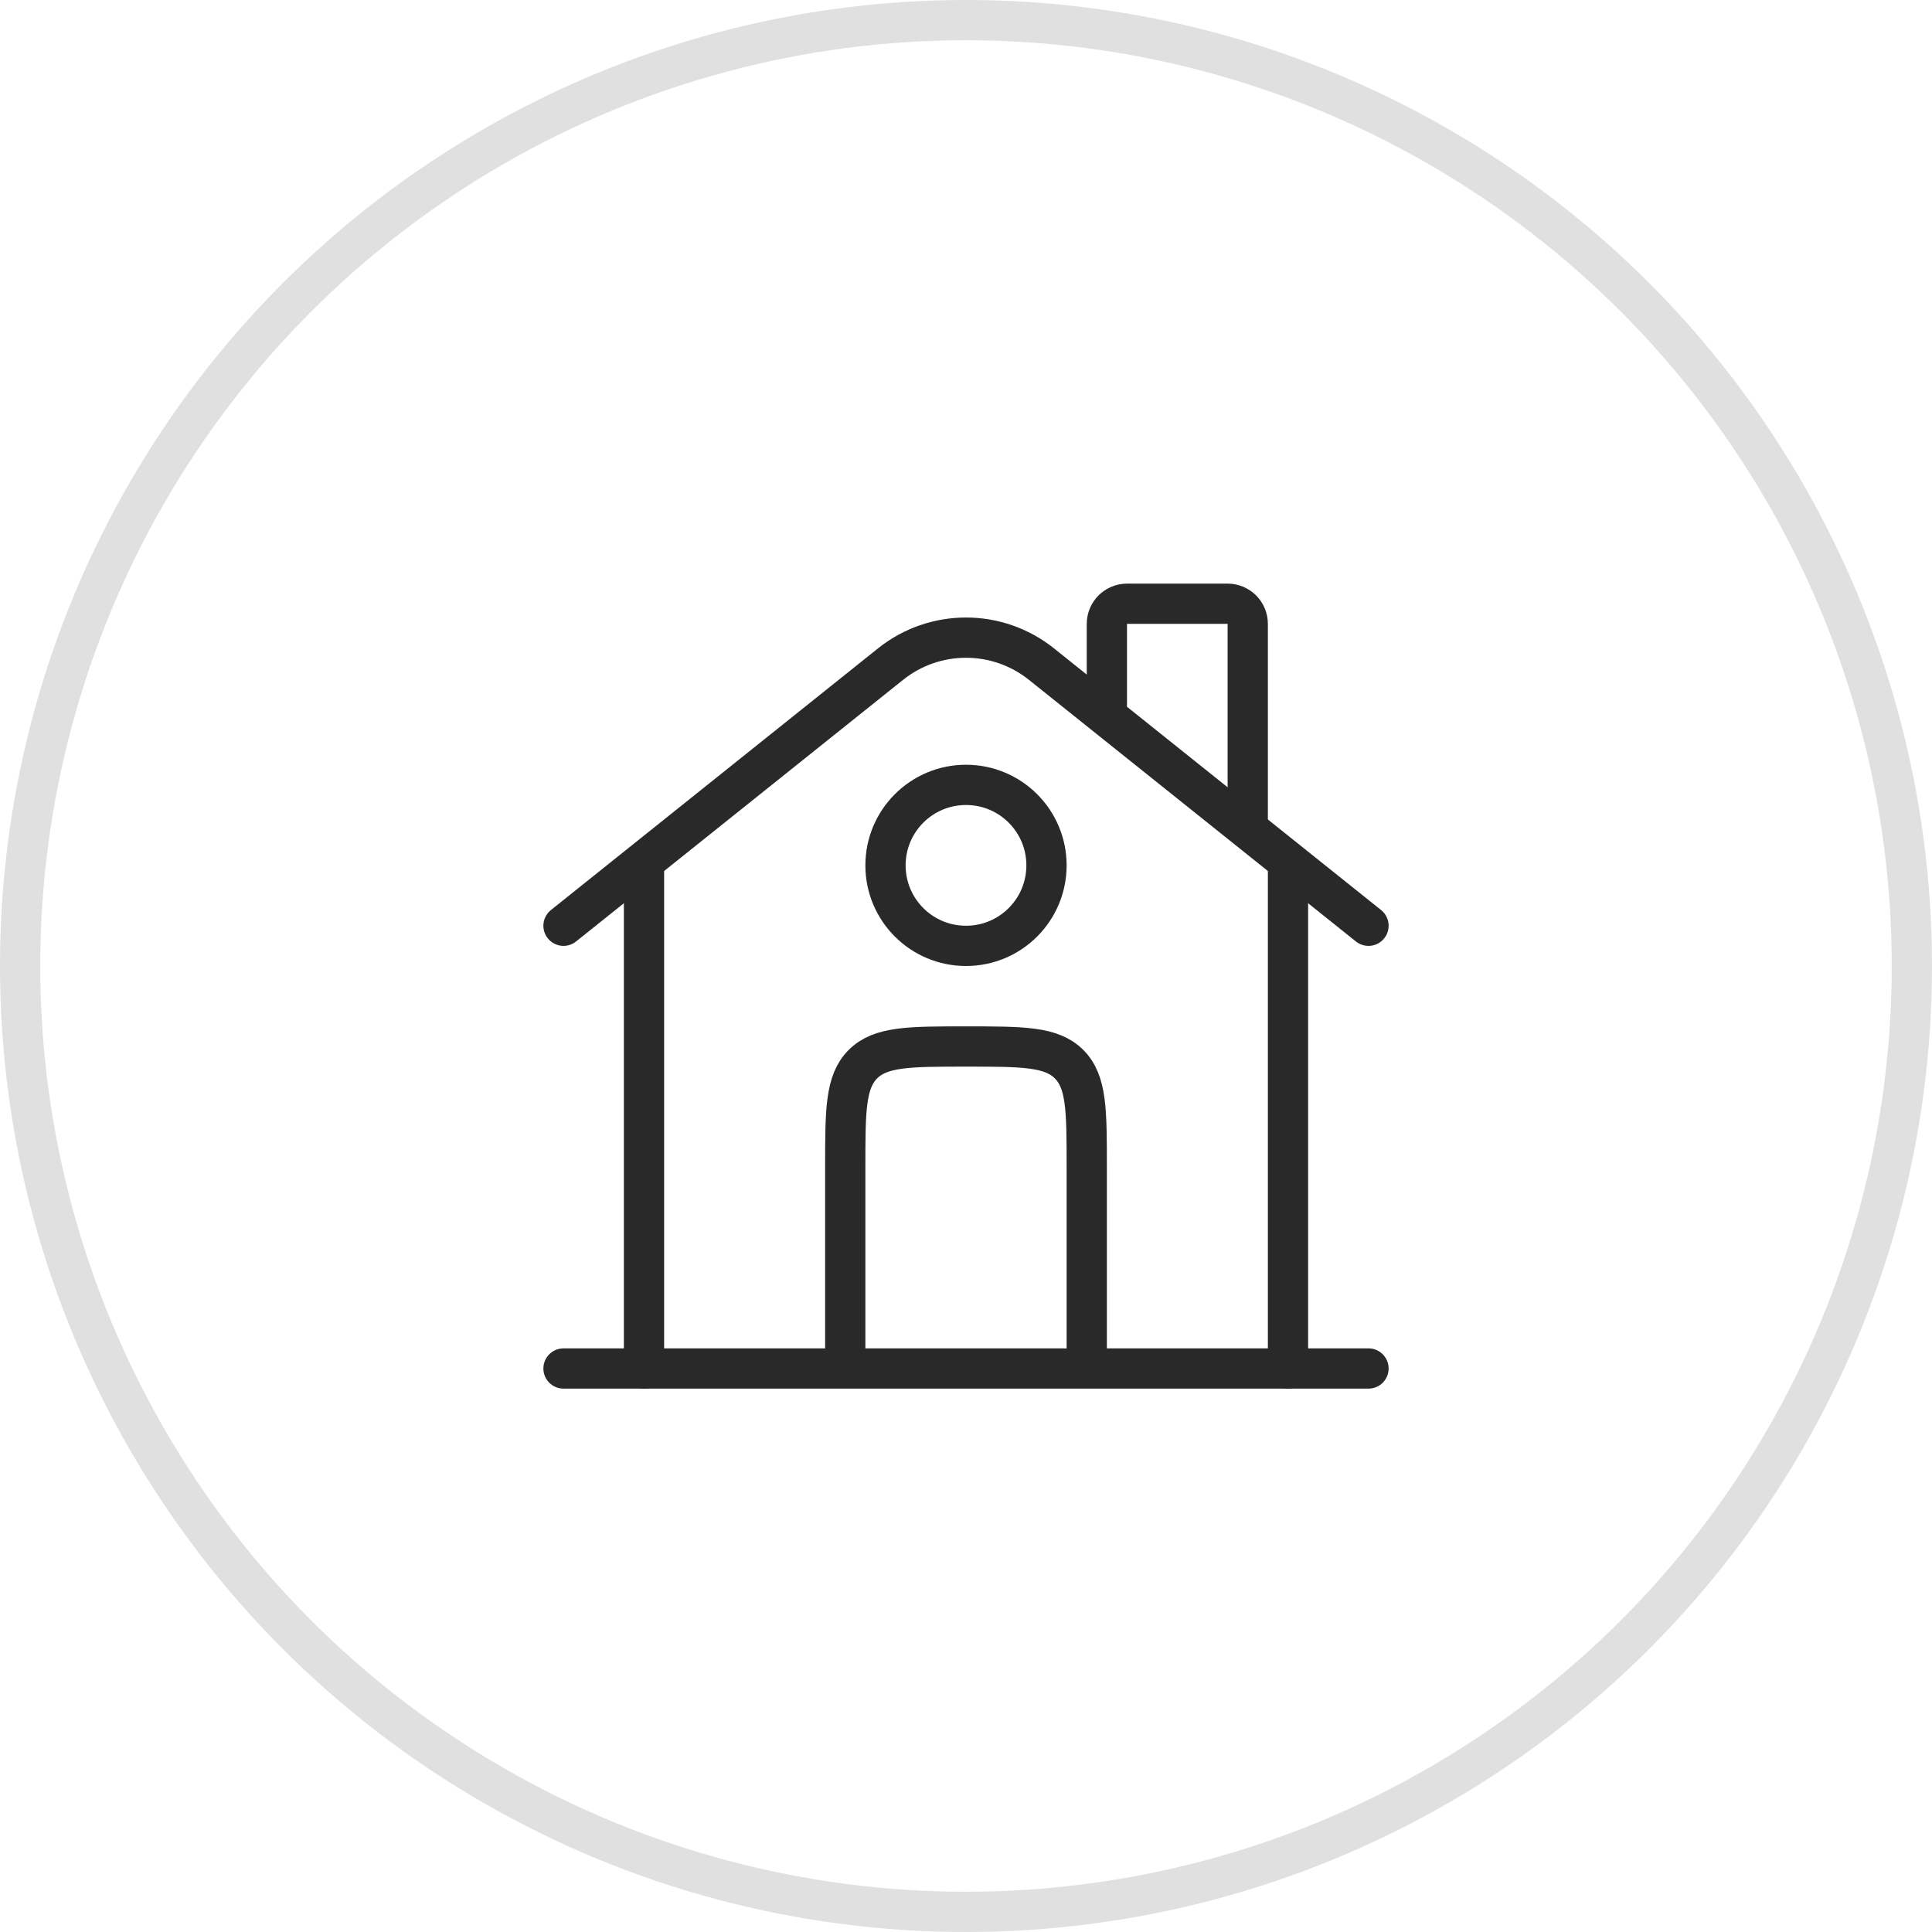 <svg width="48" height="48" viewBox="0 0 48 48" fill="none" xmlns="http://www.w3.org/2000/svg">
<rect width="48" height="48" fill="#1E1E1E"/>
<path d="M-15413 -3836C-15413 -3837.1 -15412.1 -3838 -15411 -3838H11018C11019.1 -3838 11020 -3837.1 11020 -3836V3948C11020 3949.1 11019.1 3950 11018 3950H-15411C-15412.1 3950 -15413 3949.1 -15413 3948V-3836Z" fill="#092248"/>
<path d="M-15411 -3837H11018V-3839H-15411V-3837ZM11019 -3836V3948H11021V-3836H11019ZM11018 3949H-15411V3951H11018V3949ZM-15412 3948V-3836H-15414V3948H-15412ZM-15411 3949C-15411.6 3949 -15412 3948.55 -15412 3948H-15414C-15414 3949.66 -15412.7 3951 -15411 3951V3949ZM11019 3948C11019 3948.55 11018.6 3949 11018 3949V3951C11019.7 3951 11021 3949.66 11021 3948H11019ZM11018 -3837C11018.6 -3837 11019 -3836.55 11019 -3836H11021C11021 -3837.66 11019.7 -3839 11018 -3839V-3837ZM-15411 -3839C-15412.7 -3839 -15414 -3837.66 -15414 -3836H-15412C-15412 -3836.55 -15411.6 -3837 -15411 -3837V-3839Z" fill="white" fill-opacity="0.1"/>
<g clip-path="url(#clip0_0_1)">
<rect width="1728" height="3909" transform="translate(-808 -2629)" fill="white"/>
<rect x="-551.5" y="-33.5" width="1215" height="393" rx="7.5" fill="white"/>
<rect x="-551.5" y="-33.5" width="1215" height="393" rx="7.5" stroke="#E0E0E0"/>
<circle cx="24" cy="24" r="23.5" stroke="#E0E0E0"/>
<path d="M34 34L14 34" stroke="#2A2929" stroke-linecap="round"/>
<path d="M14 23L22.126 16.499C23.222 15.623 24.778 15.623 25.874 16.499L34 23" stroke="#2A2929" stroke-linecap="round"/>
<path d="M27.5 17.5V15.5C27.5 15.224 27.724 15 28 15H30.5C30.776 15 31 15.224 31 15.5V20.5" stroke="#2A2929" stroke-linecap="round"/>
<path d="M16 34V21.5" stroke="#2A2929" stroke-linecap="round"/>
<path d="M32 34V21.5" stroke="#2A2929" stroke-linecap="round"/>
<path d="M27 34V29C27 27.586 27 26.879 26.561 26.439C26.121 26 25.414 26 24 26C22.586 26 21.879 26 21.439 26.439C21 26.879 21 27.586 21 29V34" stroke="#2A2929"/>
<path d="M26 21.5C26 22.605 25.105 23.5 24 23.5C22.895 23.5 22 22.605 22 21.5C22 20.395 22.895 19.5 24 19.5C25.105 19.5 26 20.395 26 21.5Z" stroke="#2A2929"/>
</g>
<defs>
<clipPath id="clip0_0_1">
<rect width="1728" height="3909" fill="white" transform="translate(-808 -2629)"/>
</clipPath>
</defs>
</svg>
